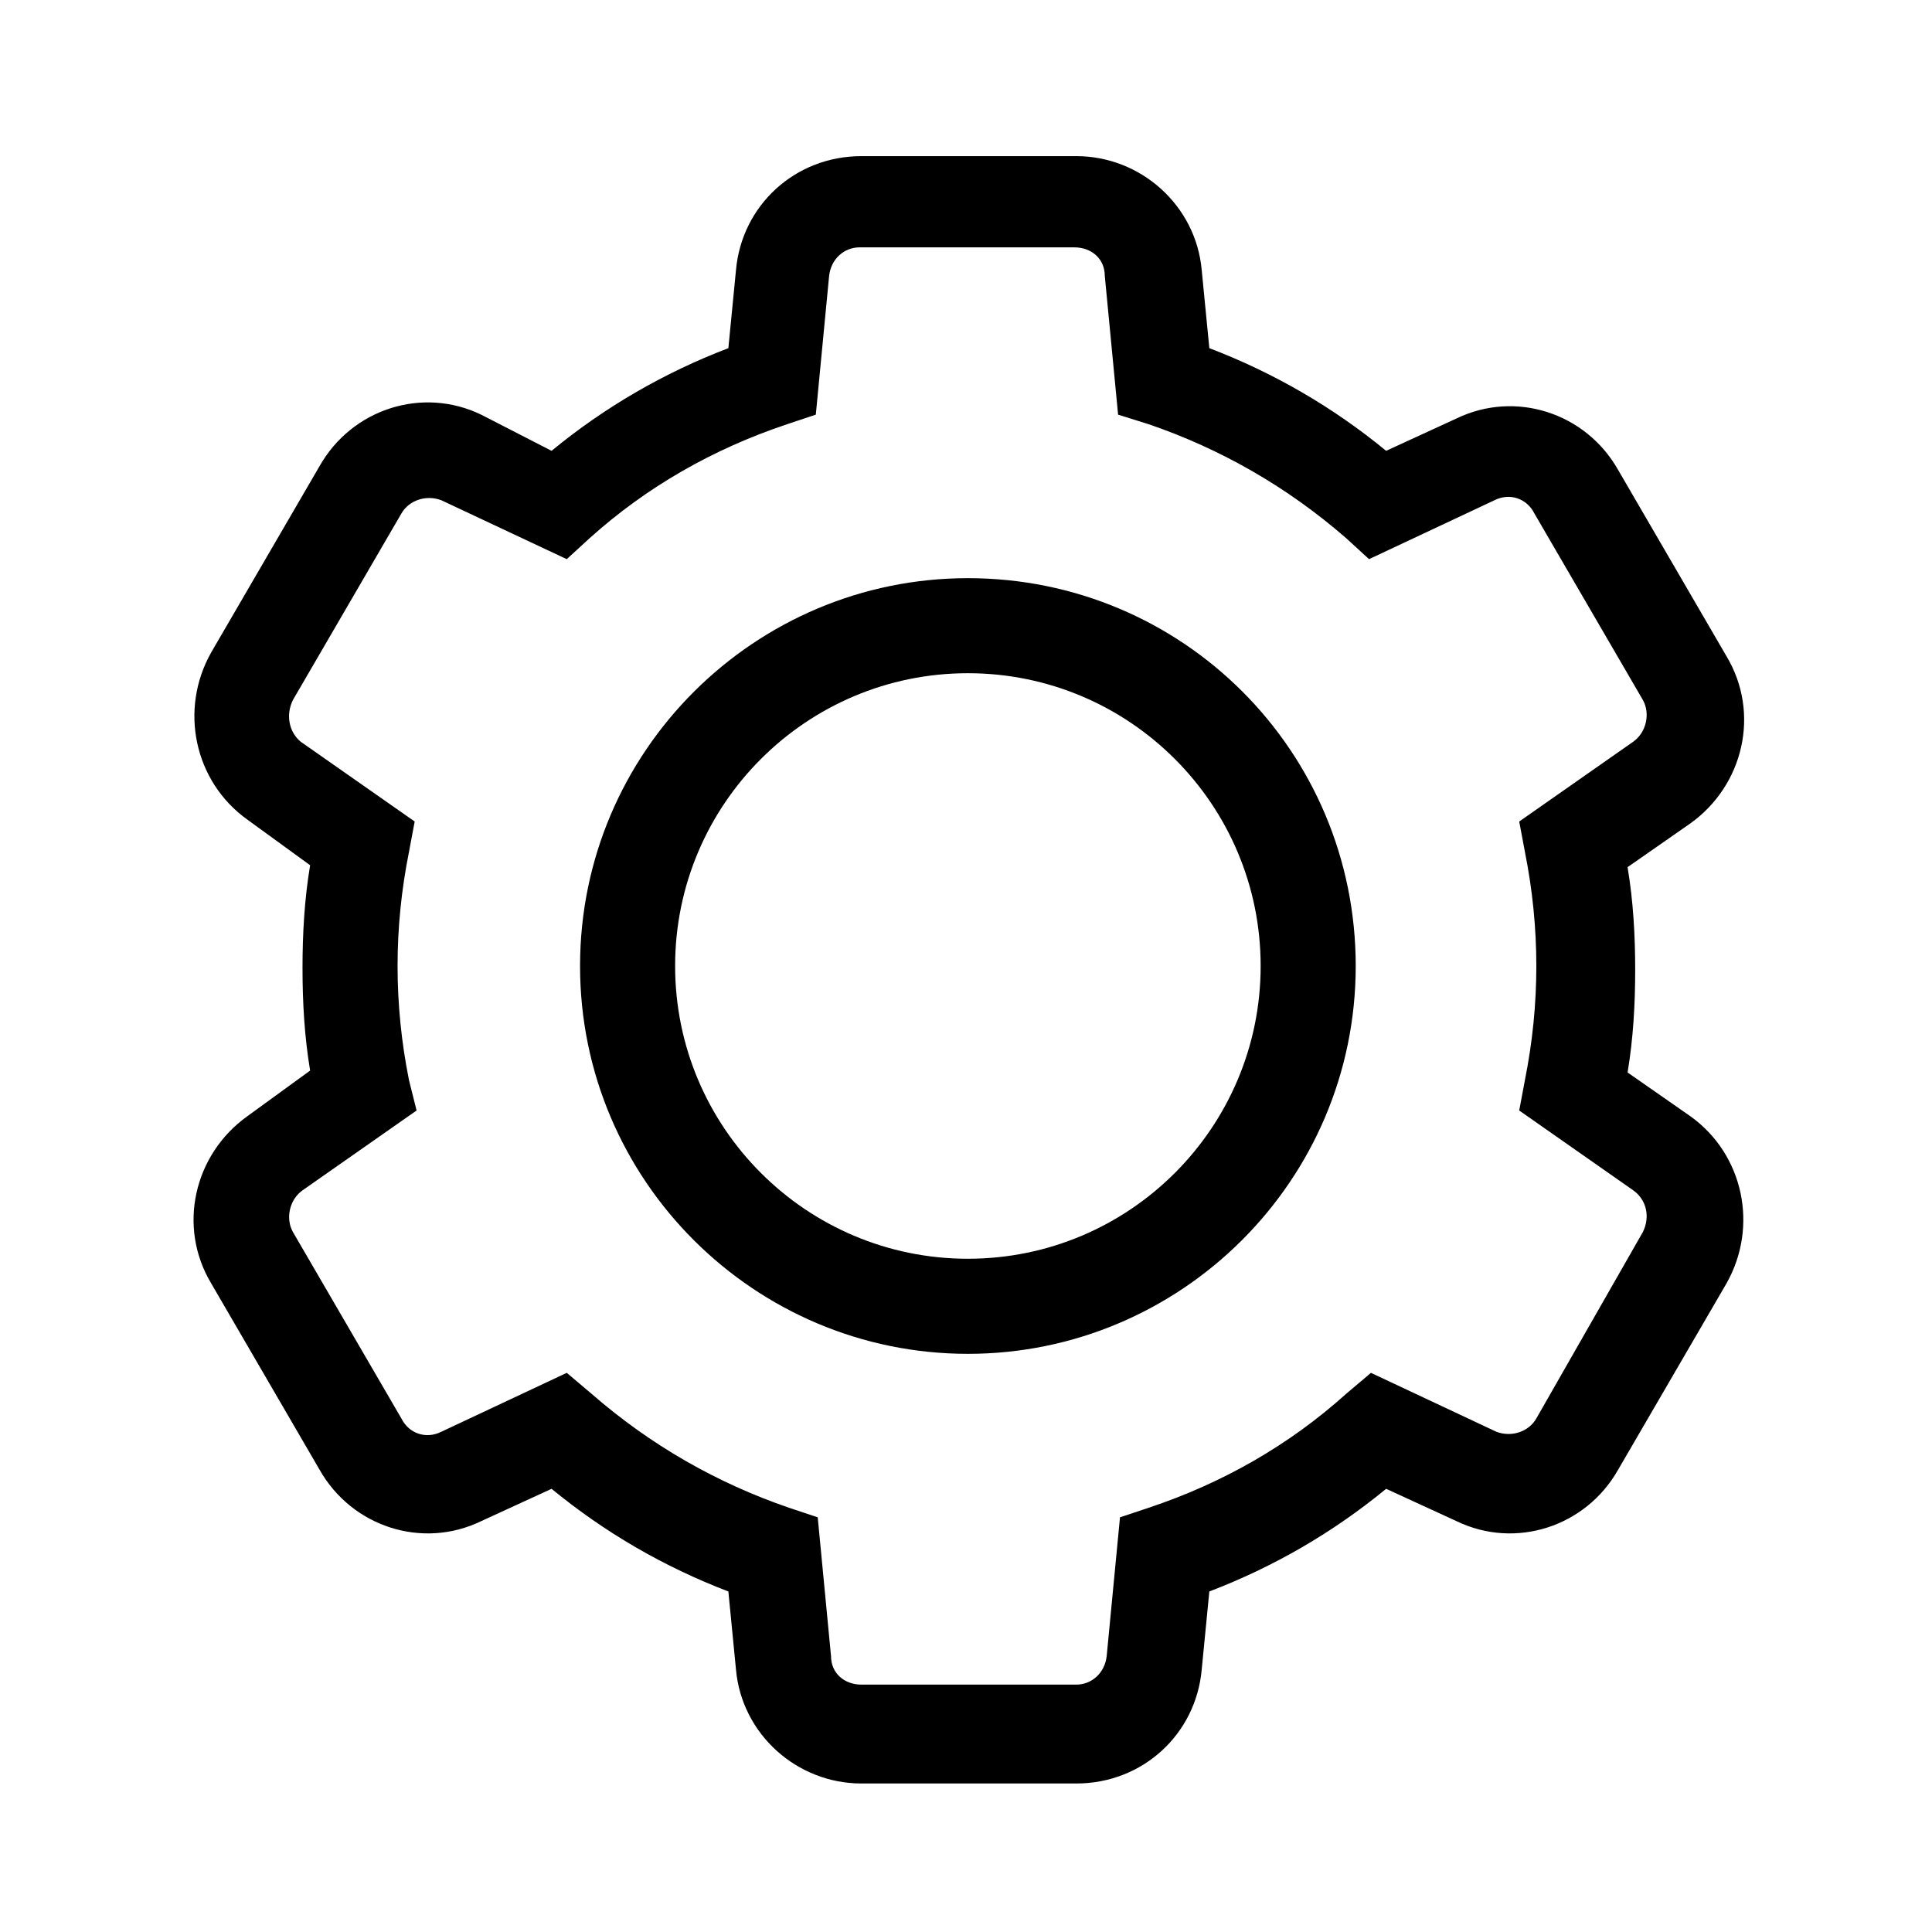 <?xml version="1.0" encoding="UTF-8"?>
<!-- The Best Svg Icon site in the world: iconSvg.co, Visit us! https://iconsvg.co -->
<svg fill="#000000" width="800px" height="800px" version="1.1" viewBox="144 144 512 512" xmlns="http://www.w3.org/2000/svg">
 <g>
  <path d="m400.5 502.78c56.426 0 102.78-45.848 102.78-102.78s-45.848-102.78-102.78-102.78c-56.426 0-102.78 45.848-102.78 102.78s46.348 102.78 102.78 102.78zm0-180.37c42.824 0 77.586 34.762 77.586 77.586 0 42.824-34.762 77.586-77.586 77.586-42.824 0-77.586-34.762-77.586-77.586-0.004-42.82 34.762-77.586 77.586-77.586z"/>
  <path d="m209.56 361.21 16.625 12.09c-1.512 9.07-2.016 18.137-2.016 27.207 0 9.07 0.504 18.137 2.016 27.207l-16.625 12.09c-14.105 10.078-18.641 29.223-9.574 44.336l28.719 49.375c8.566 15.113 27.207 21.16 42.824 13.602l18.641-8.566c14.105 11.586 29.727 20.656 46.855 27.207l2.016 20.656c1.512 17.129 16.121 30.23 33.25 30.23h56.93c17.633 0 31.738-13.098 33.25-30.23l2.016-20.656c17.129-6.551 32.746-15.617 46.855-27.207l18.641 8.566c15.617 7.559 34.258 1.512 42.824-13.602l28.719-49.375c8.566-15.113 4.535-34.258-9.574-44.336l-16.625-11.586c1.512-9.07 2.016-18.137 2.016-27.207 0-9.07-0.504-18.137-2.016-27.207l16.625-11.586c14.105-10.078 18.641-29.223 9.574-44.336l-28.719-49.375c-8.566-15.113-27.207-21.16-42.824-13.602l-18.641 8.566c-14.105-11.586-29.727-20.656-46.855-27.207l-2.016-20.656c-1.512-17.129-16.121-30.23-33.25-30.23h-56.93c-17.633 0-31.738 13.098-33.25 30.23l-2.016 20.656c-17.129 6.551-32.746 15.617-46.855 27.207l-18.641-9.574c-15.617-7.559-34.258-1.512-42.824 13.602l-28.719 49.375c-8.562 15.113-4.531 34.258 9.574 44.336zm12.09-31.742 28.719-49.375c2.016-3.527 6.551-5.039 10.578-3.527l33.25 15.617 6.047-5.543c15.113-13.602 32.746-23.68 52.395-30.23l7.559-2.519 3.527-36.777c0.504-4.535 4.031-7.559 8.062-7.559h56.93c4.535 0 8.062 3.023 8.062 7.559l3.527 36.777 8.062 2.519c19.145 6.551 36.777 16.625 52.395 30.23l6.047 5.543 33.25-15.617c4.031-2.016 8.566-0.504 10.578 3.527l28.719 49.375c2.016 3.527 1.008 8.566-2.519 11.082l-30.23 21.16 1.512 8.062c2.016 10.078 3.023 20.152 3.023 30.23s-1.008 20.152-3.023 30.23l-1.512 8.062 30.23 21.16c3.527 2.519 4.535 7.055 2.519 11.082l-28.215 49.371c-2.016 3.527-6.551 5.039-10.578 3.527l-33.25-15.617-6.551 5.539c-15.113 13.602-32.746 23.68-52.395 30.23l-7.559 2.516-3.527 36.777c-0.504 4.535-4.031 7.559-8.062 7.559h-56.93c-4.535 0-8.062-3.023-8.062-7.559l-3.523-36.777-7.559-2.519c-19.145-6.551-36.777-16.625-52.395-30.23l-6.551-5.539-33.25 15.617c-4.031 2.016-8.566 0.504-10.578-3.527l-28.723-49.371c-2.016-3.527-1.008-8.566 2.519-11.082l30.23-21.16-2.016-8.062c-2.016-10.078-3.023-20.152-3.023-30.23s1.008-20.152 3.023-30.23l1.512-8.062-30.23-21.16c-3.023-2.512-4.031-7.047-2.016-11.078z"/>
 </g>
</svg>